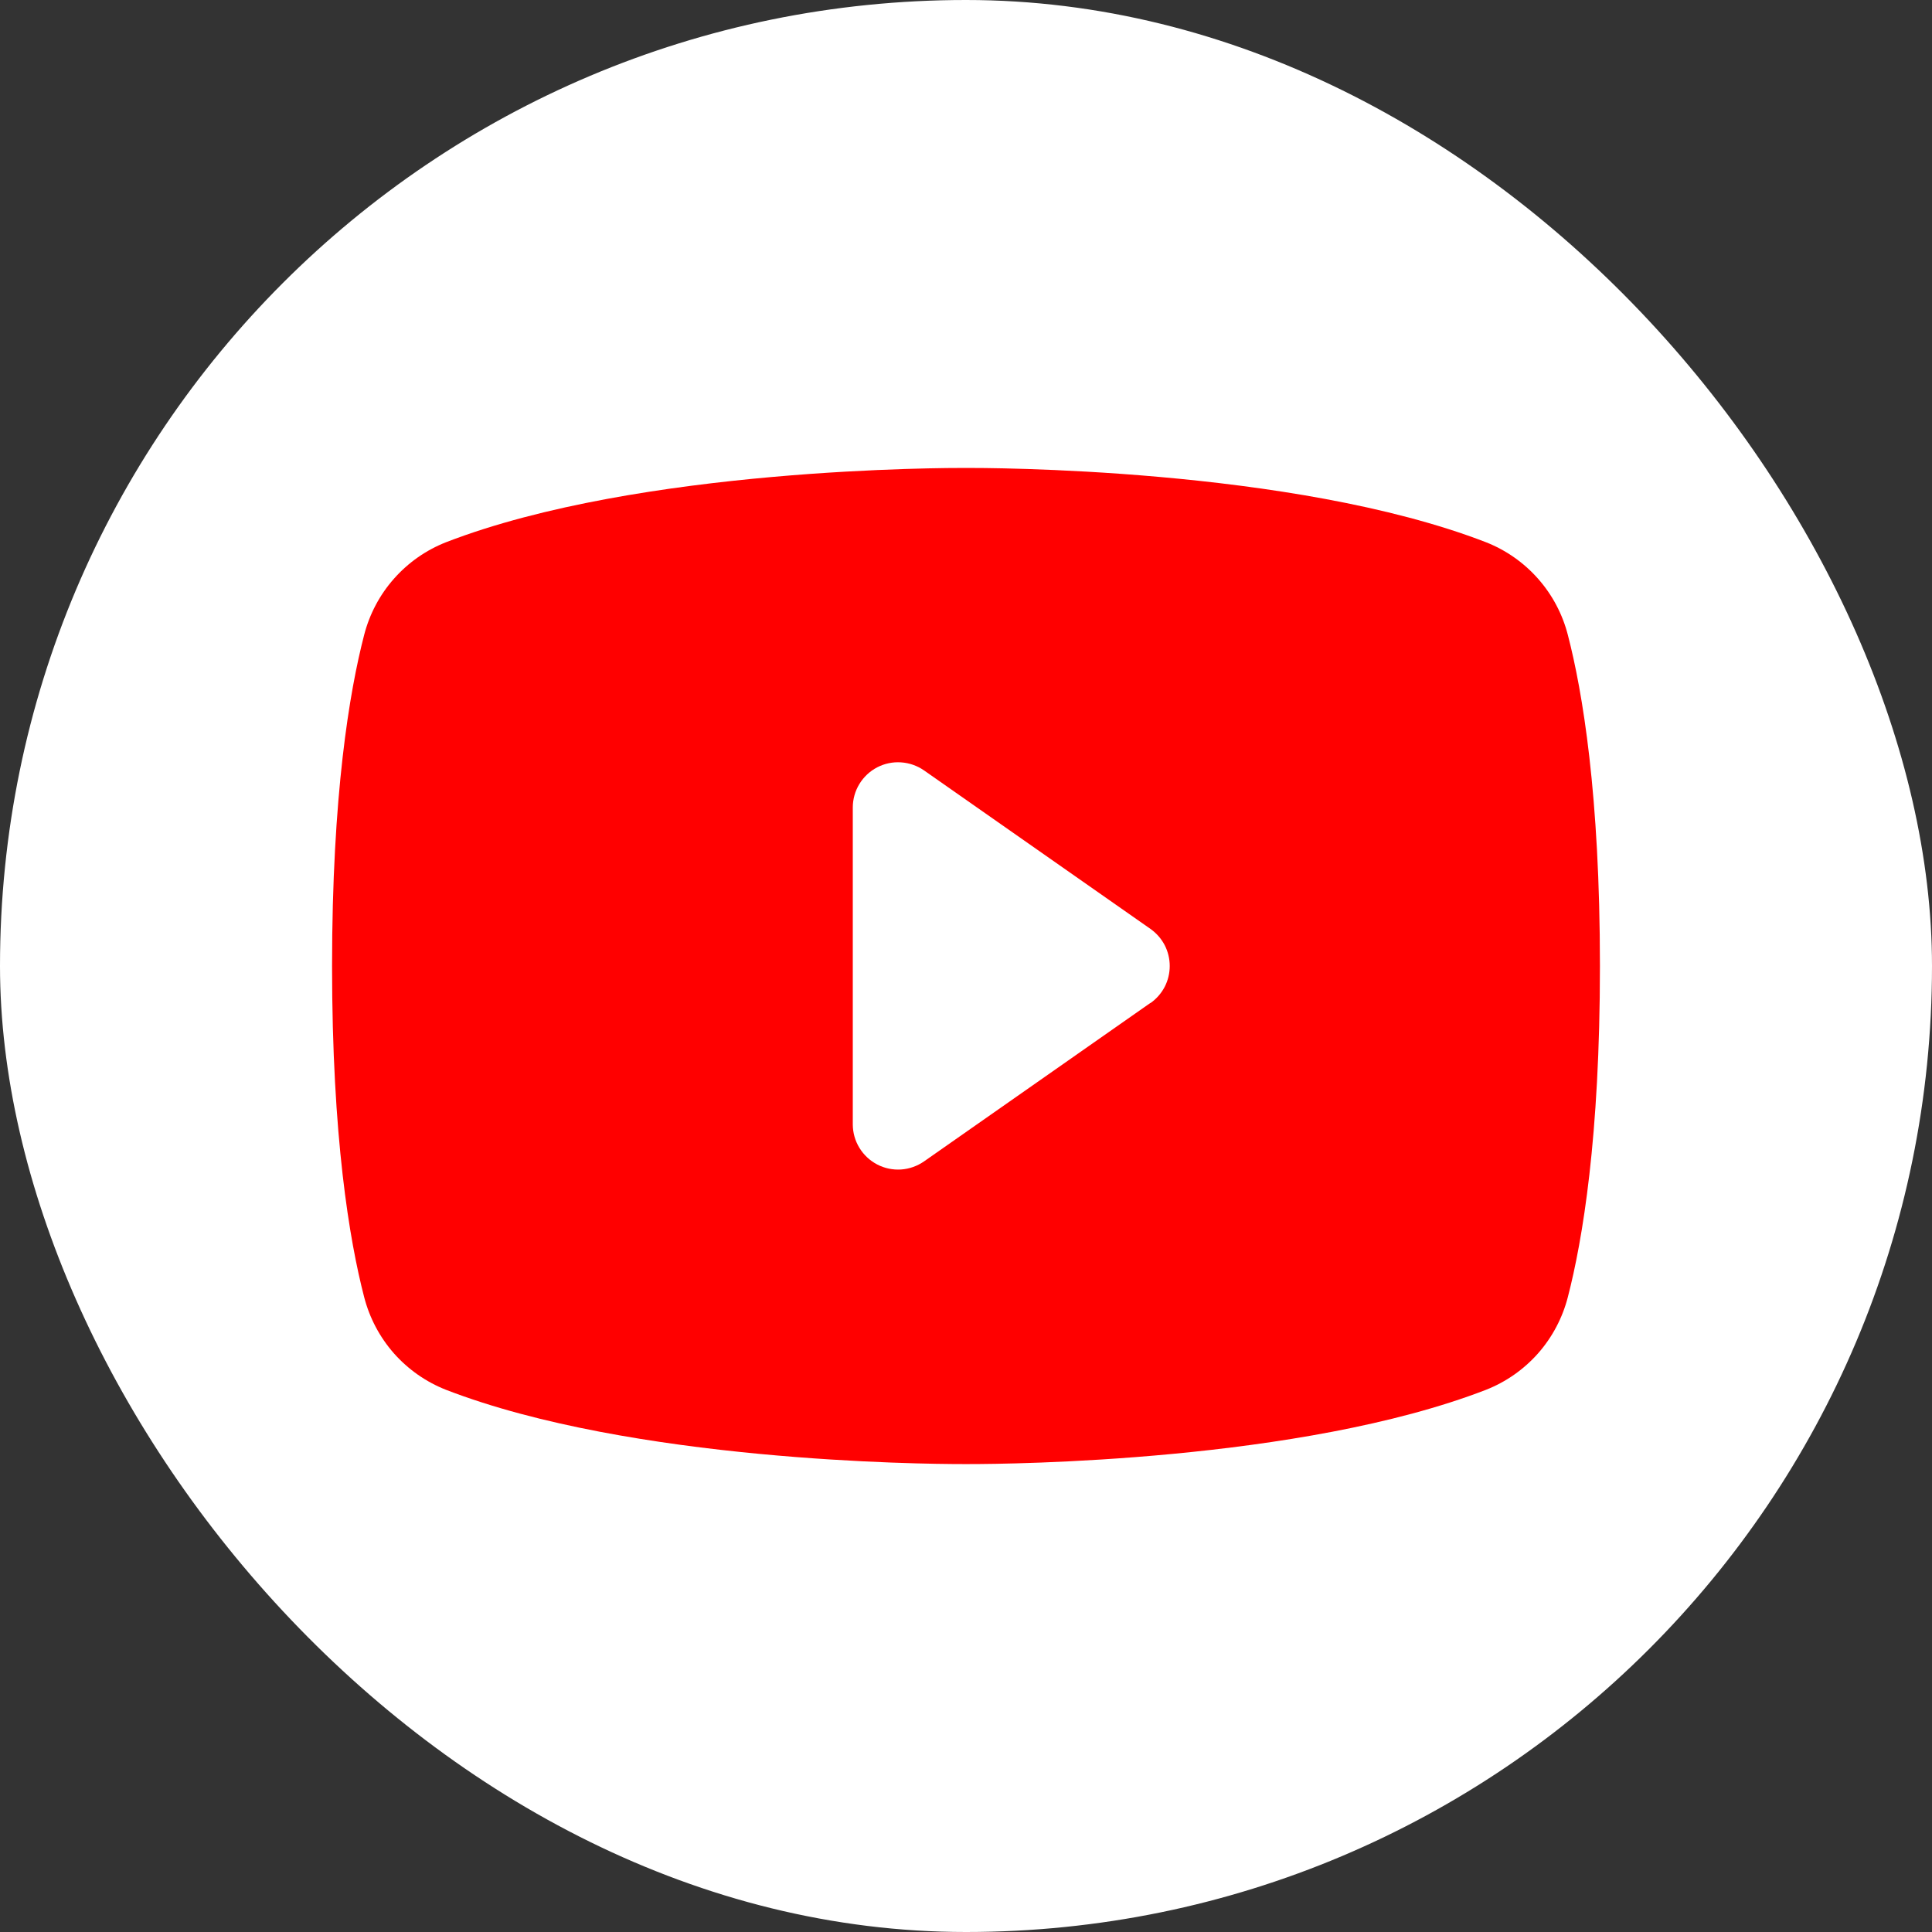 <svg width="40" height="40" viewBox="0 0 40 40" fill="none" xmlns="http://www.w3.org/2000/svg">
<rect x="0" y="0" width="40" height="40" fill="#333333" stroke="none"/>
<rect width="40" height="40" rx="20" fill="white"/>
<path d="M32.461 13.147C32.35 12.715 32.139 12.315 31.843 11.981C31.548 11.647 31.178 11.388 30.762 11.225C26.745 9.673 20.352 9.688 20 9.688C19.648 9.688 13.255 9.673 9.238 11.225C8.822 11.388 8.452 11.647 8.157 11.981C7.861 12.315 7.65 12.715 7.539 13.147C7.236 14.316 6.875 16.454 6.875 20C6.875 23.546 7.236 25.684 7.539 26.853C7.65 27.285 7.861 27.685 8.156 28.02C8.452 28.354 8.822 28.613 9.238 28.776C13.086 30.261 19.109 30.312 19.923 30.312H20.077C20.891 30.312 26.918 30.261 30.762 28.776C31.178 28.613 31.548 28.354 31.844 28.02C32.139 27.685 32.35 27.285 32.461 26.853C32.764 25.681 33.125 23.546 33.125 20C33.125 16.454 32.764 14.316 32.461 13.147ZM23.819 20.764L19.132 24.045C18.991 24.143 18.827 24.201 18.656 24.213C18.485 24.224 18.315 24.189 18.163 24.11C18.011 24.031 17.883 23.912 17.794 23.766C17.704 23.62 17.657 23.453 17.656 23.281V16.719C17.656 16.547 17.703 16.379 17.792 16.233C17.881 16.086 18.009 15.966 18.161 15.887C18.313 15.808 18.484 15.772 18.655 15.784C18.826 15.795 18.991 15.853 19.132 15.951L23.819 19.232C23.942 19.319 24.043 19.434 24.113 19.567C24.182 19.701 24.218 19.849 24.218 20C24.218 20.151 24.182 20.299 24.113 20.433C24.043 20.566 23.942 20.681 23.819 20.768V20.764Z" fill="#FF0000"/>
</svg>
